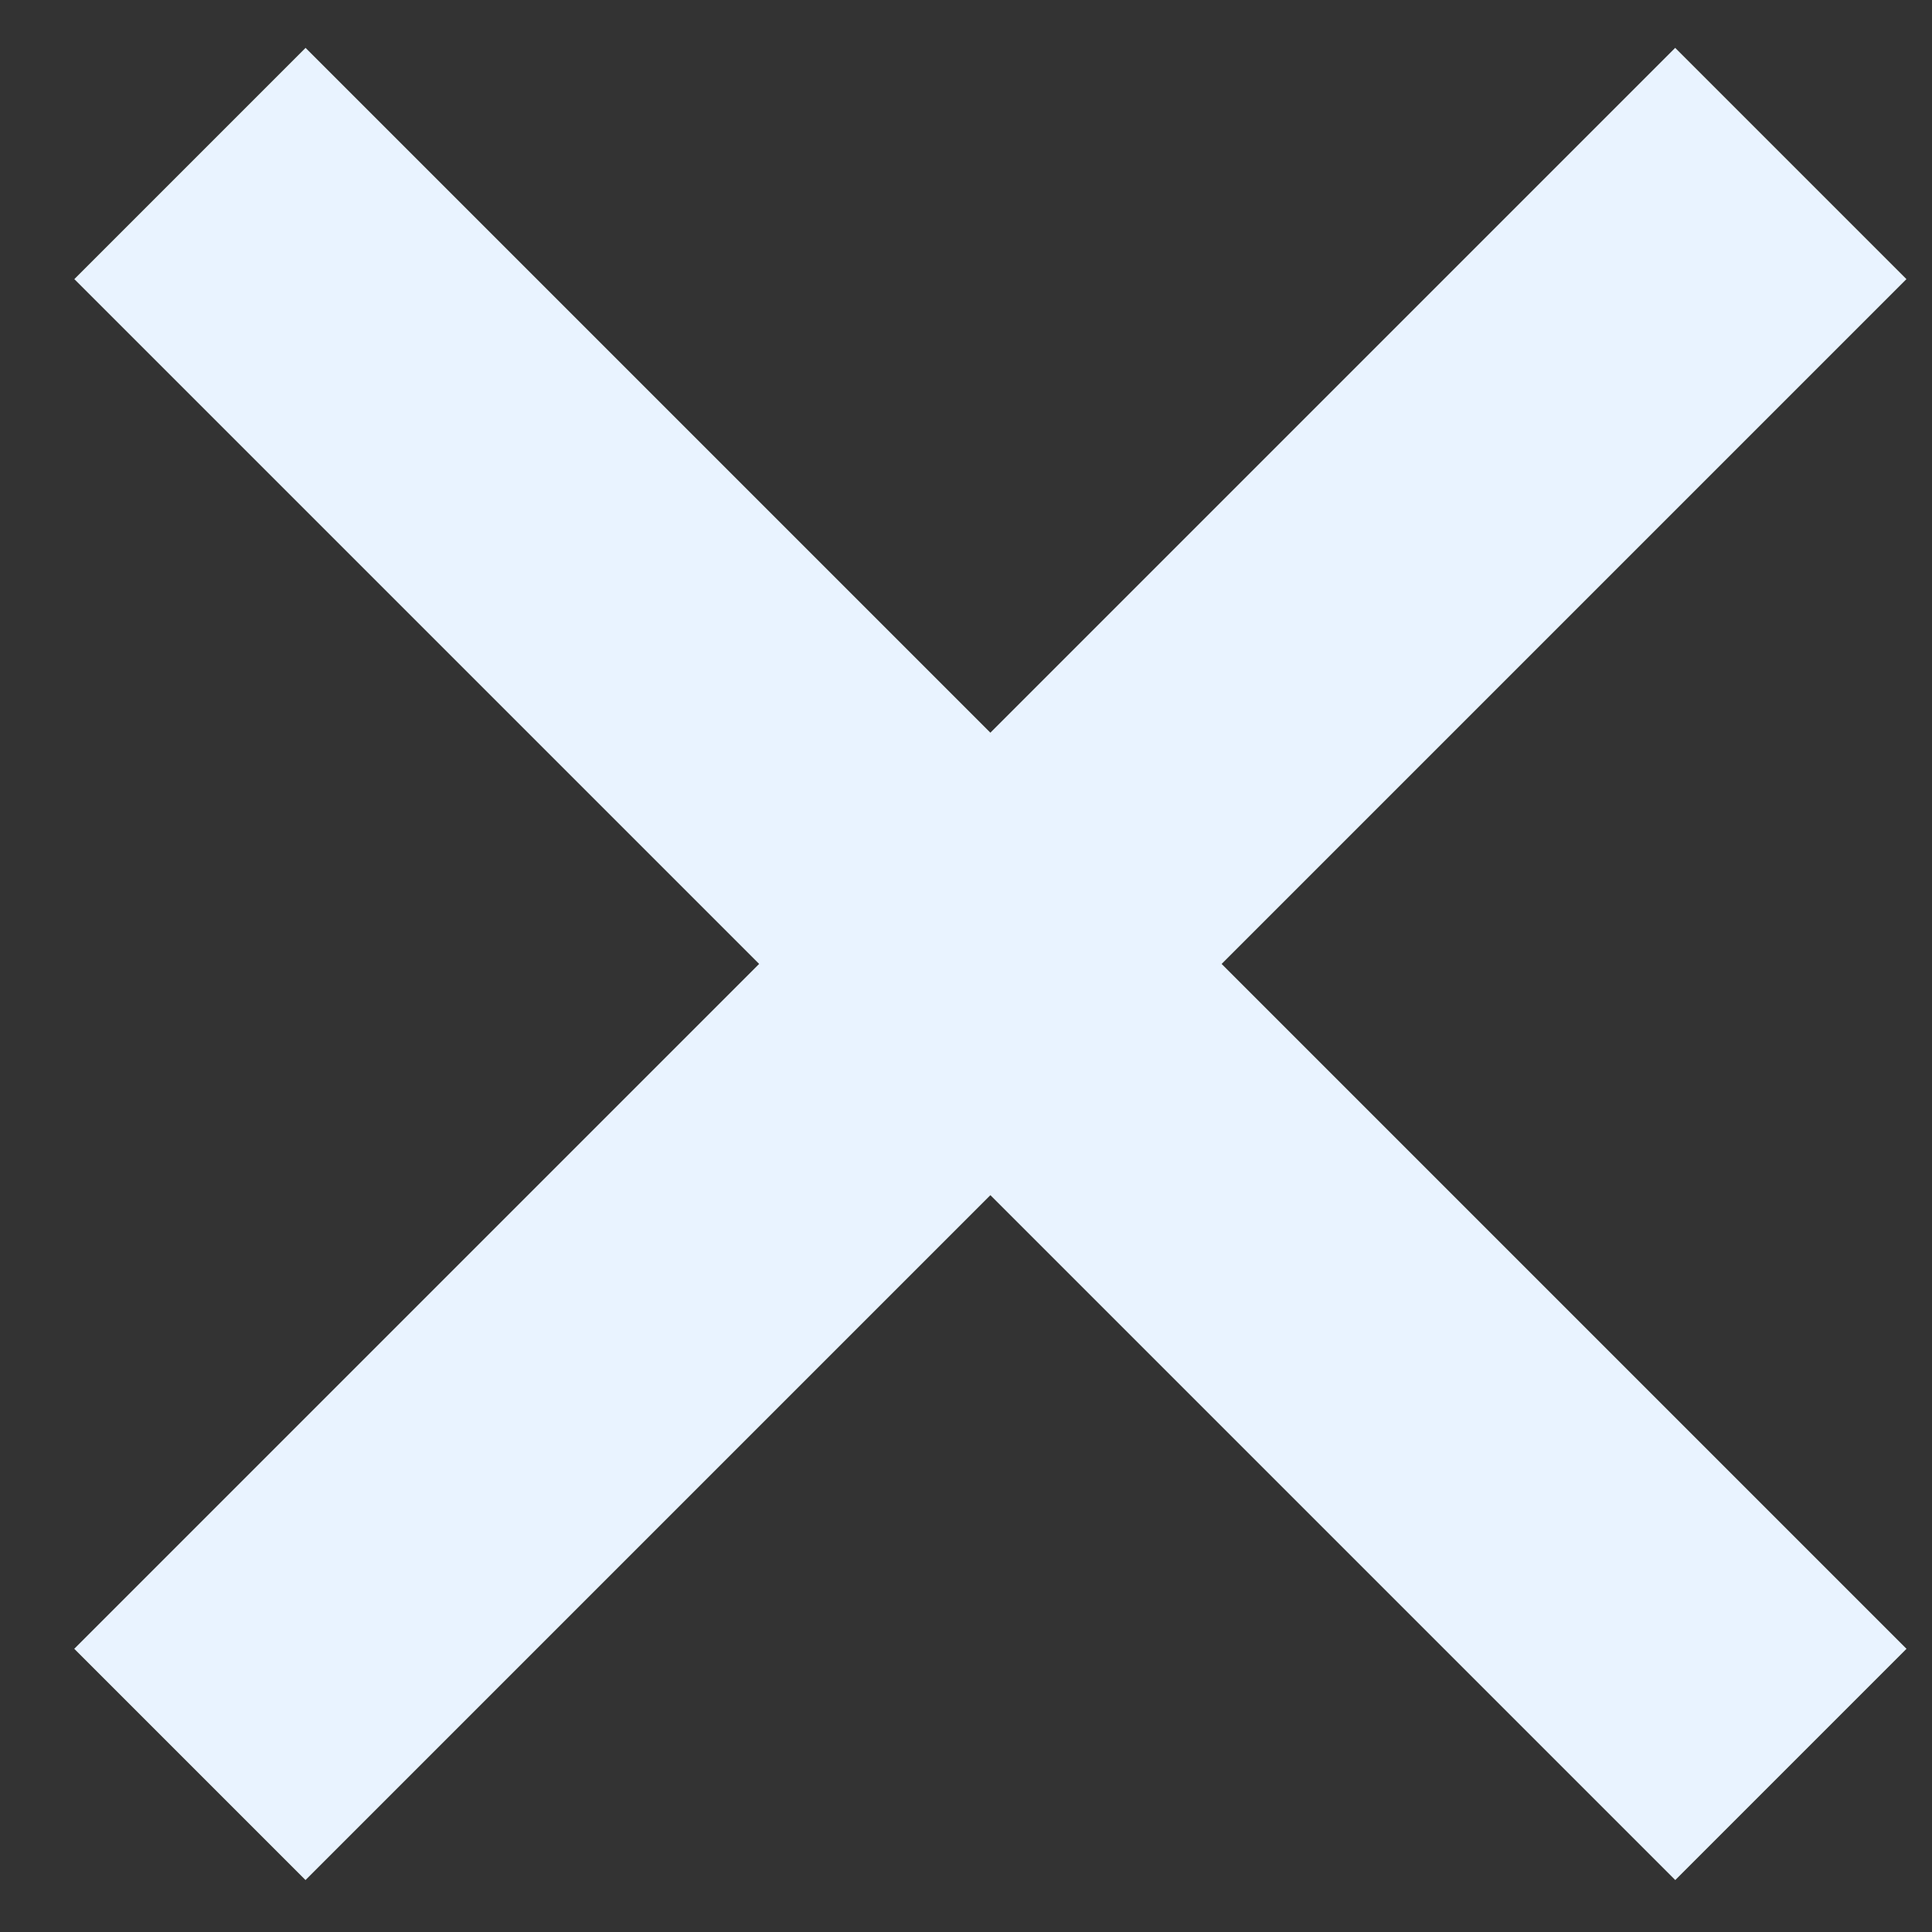 <svg width="26" height="26" viewBox="0 0 26 26" fill="none" xmlns="http://www.w3.org/2000/svg">
<rect x="0" y="0" width="26" height="26" fill="#333333" stroke="none"/>
<rect x="25.656" y="3.756" width="30.469" height="4.401" transform="rotate(135 25.656 3.756)" fill="#E9F3FF"/>
<rect x="22.545" y="25.301" width="30.469" height="4.401" transform="rotate(-135 22.545 25.301)" fill="#E9F3FF"/>
</svg>
